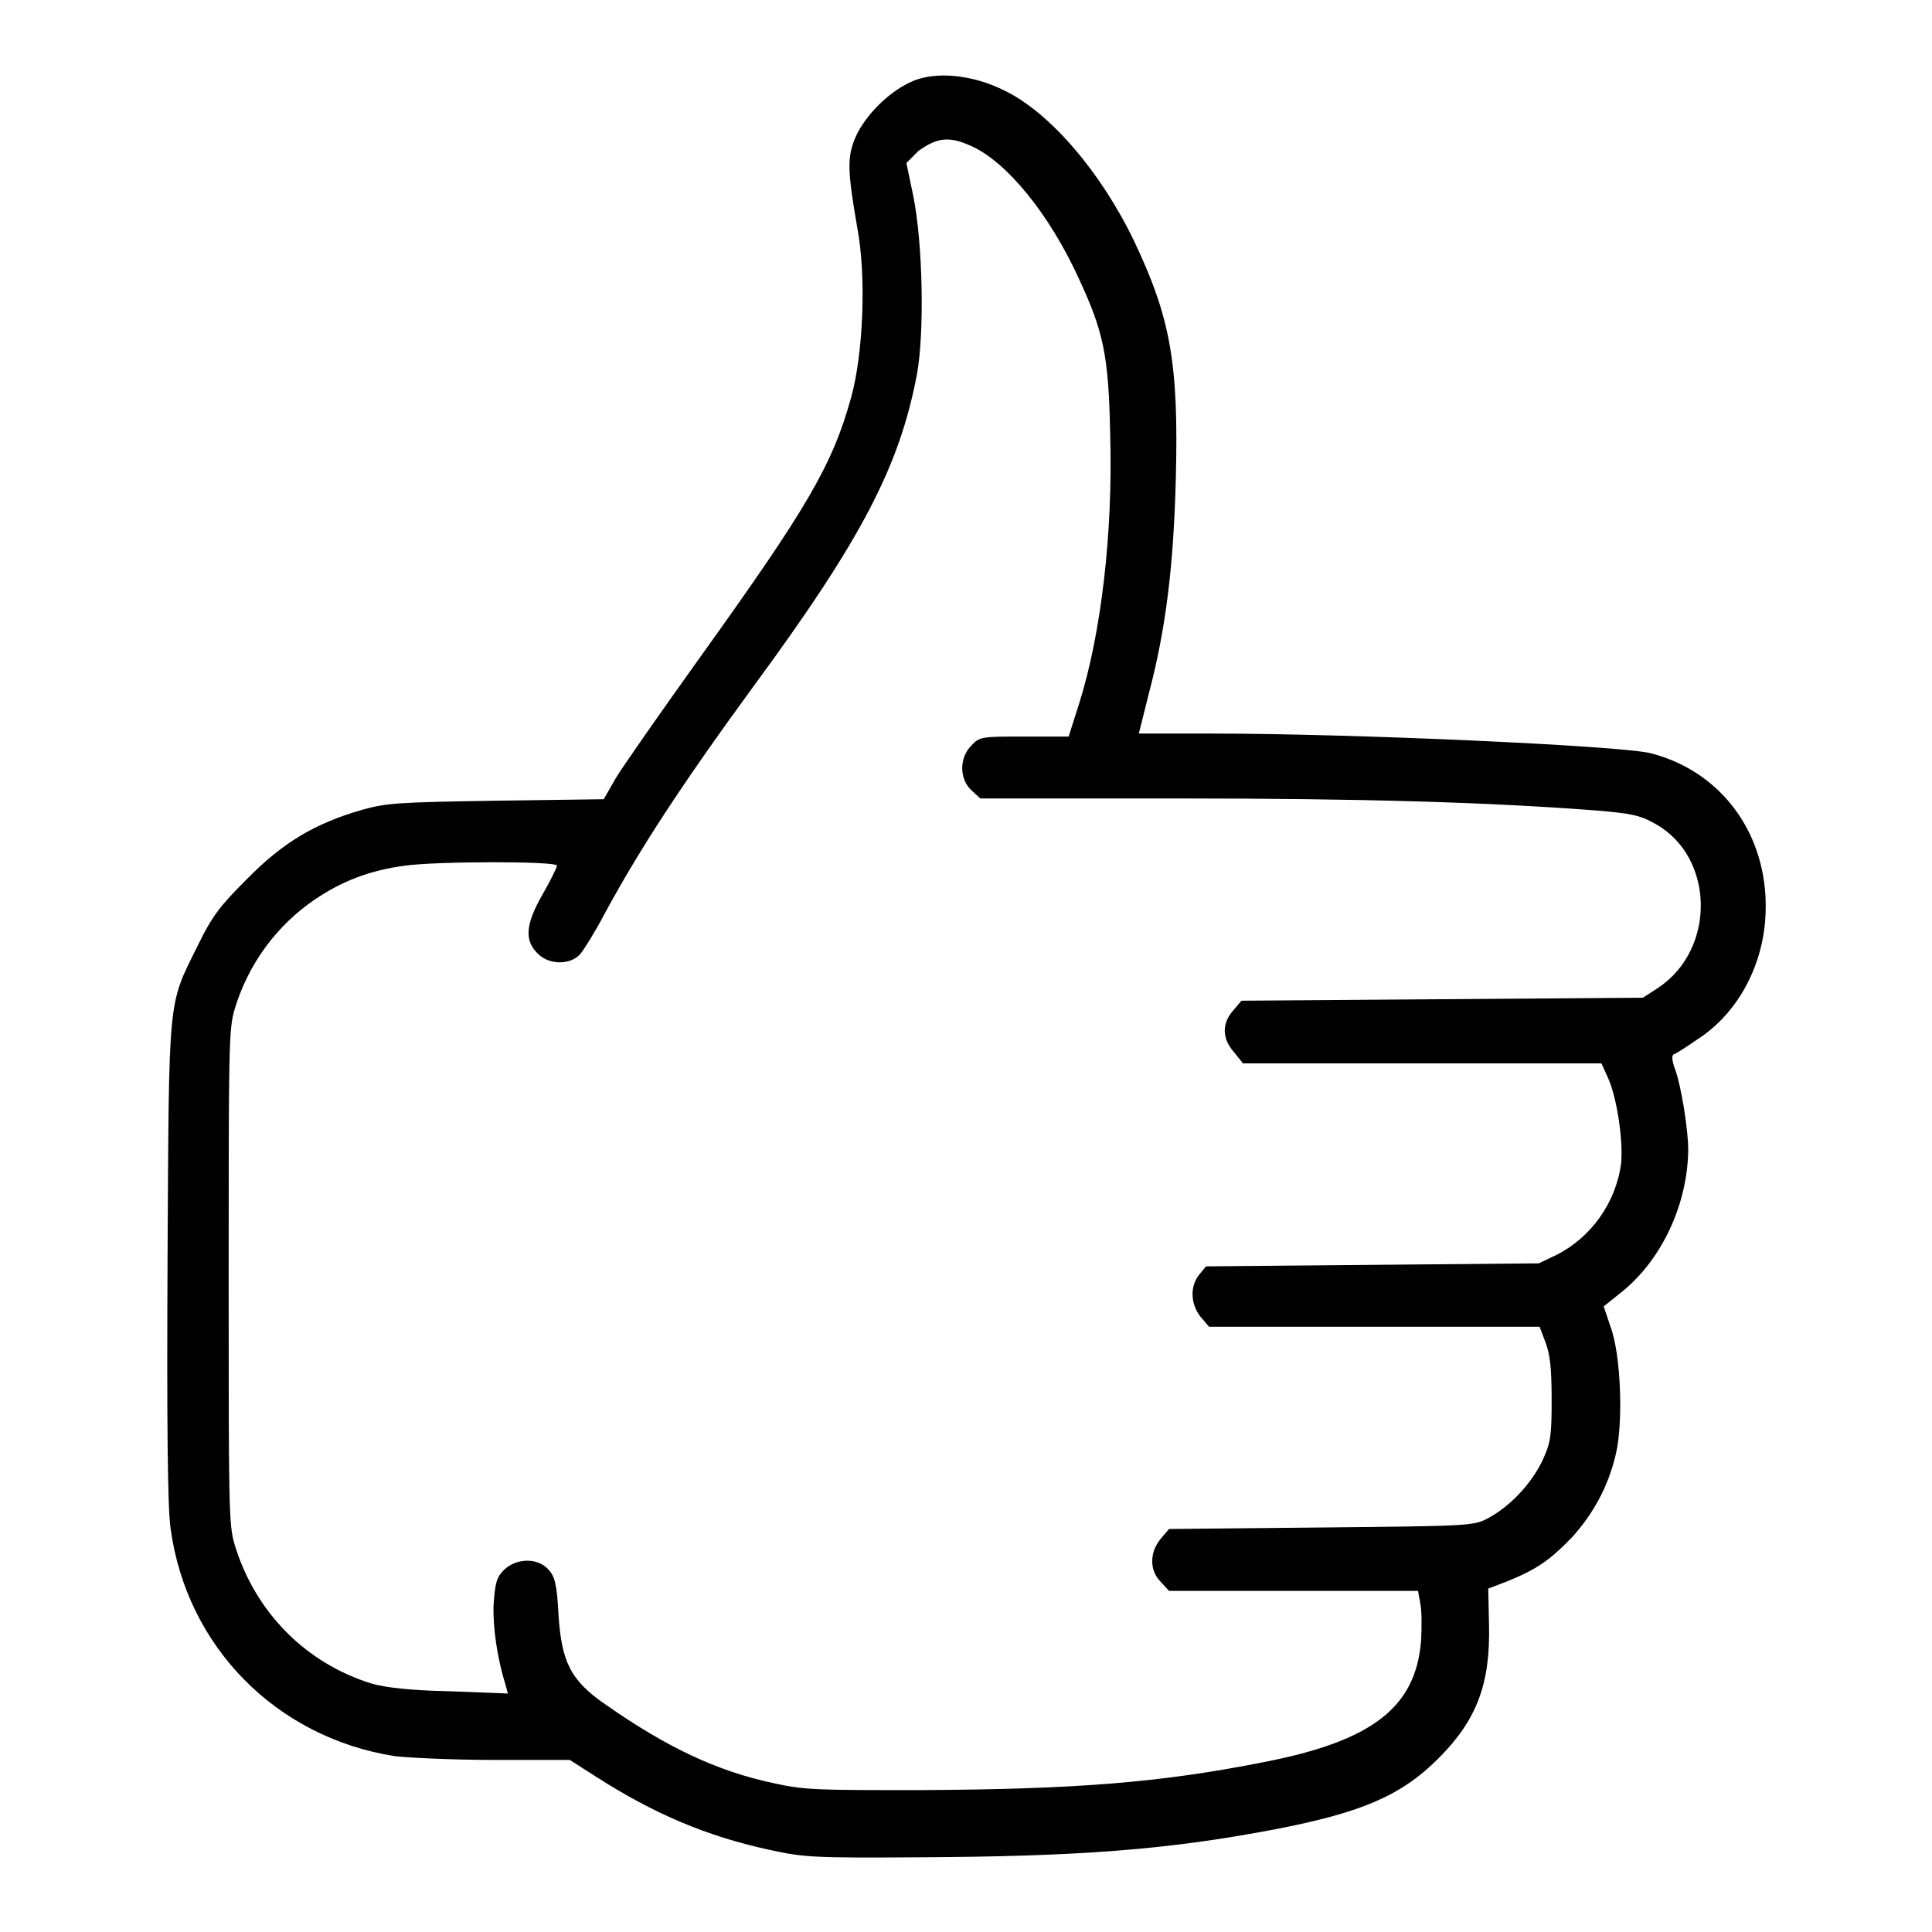 <?xml version="1.0" encoding="utf-8"?>
<!-- Svg Vector Icons : http://www.onlinewebfonts.com/icon -->
<!DOCTYPE svg PUBLIC "-//W3C//DTD SVG 1.1//EN" "http://www.w3.org/Graphics/SVG/1.1/DTD/svg11.dtd">
<svg version="1.1" xmlns="http://www.w3.org/2000/svg" xmlns:xlink="http://www.w3.org/1999/xlink" x="0px" y="0px" viewBox="0 0 256 256" enable-background="new 0 0 256 256" xml:space="preserve">
<g><g><g><path fill="#000000" d="M120.6,10.9c-3,1.4-6,4.5-7.2,7.2c-1.2,2.7-1.1,4.6,0.2,12.1c1.2,6.4,0.8,16.5-0.8,22.4c-2.5,9-5.7,14.5-19.9,34.3c-5.3,7.4-10.4,14.7-11.3,16.2l-1.6,2.8l-14.3,0.2c-12.9,0.2-14.5,0.3-17.7,1.2c-6.3,1.8-10.6,4.4-15.3,9.2c-3.6,3.6-4.6,4.9-6.5,8.8c-4,8.1-3.8,6.1-4,41.7c-0.1,21.3,0,32.8,0.4,35.5c2.1,15.6,13.9,27.7,29.7,30.2c1.7,0.2,7.6,0.5,13.1,0.5h10.1l3.6,2.3c7.5,4.8,14.5,7.8,22.8,9.6c4.5,1,5.8,1.1,19.9,1c21.1-0.1,33-1,47.1-3.7c11.4-2.2,16.7-4.4,21.7-9.4c5.1-5.1,6.9-9.9,6.7-17.8l-0.1-4.7l2.6-1c3.9-1.6,5.6-2.8,8.5-5.8c2.8-3.1,4.8-6.7,5.8-11c1-4.1,0.7-13.2-0.7-16.9l-0.9-2.7l2-1.6c5.6-4.3,9.1-11.8,9.2-19.1c0-2.7-0.9-8.3-1.7-10.6c-0.5-1.3-0.5-2-0.2-2.1c0.3-0.1,1.7-1,3.3-2.1c5-3.3,8.3-9.2,8.8-15.7c0.8-10.7-5.4-19.6-15.2-22.1c-4.1-1-39.4-2.6-58.1-2.6h-9.7l1.3-5.2c2.3-8.7,3.3-17,3.6-28.5c0.4-15.3-0.7-21.4-5.5-31.5c-4.4-9.2-11.2-17.1-17.2-20C128.7,9.8,123.7,9.4,120.6,10.9z M128.8,19.4c4.6,2.1,10.2,8.9,14.1,17.4c3.3,7.1,4,10.2,4.2,20.6c0.4,13.2-1.2,26.6-4.1,35.8l-1.4,4.4h-5.9c-5.6,0-5.9,0-7,1.2c-1.6,1.6-1.6,4.4,0,5.9l1.2,1.1l26.4,0c24.1,0,41,0.5,55.3,1.6c4.6,0.4,5.7,0.6,7.8,1.8c7.8,4.4,8,16.6,0.3,21.7l-2,1.3l-26.6,0.2l-26.6,0.2l-1.1,1.3c-1.5,1.7-1.5,3.7,0.1,5.5l1.2,1.5h23.7h23.8l0.9,2c1.2,2.7,2,8.4,1.7,11.3c-0.7,5.2-4,9.8-8.6,12.1l-2.3,1.1l-22,0.2l-22.1,0.2l-0.9,1.1c-1.3,1.6-1.1,4,0.2,5.6l1.1,1.3h21.9h21.9l0.8,2.1c0.6,1.6,0.8,3.5,0.8,7.5c0,4.8-0.1,5.7-1.2,8.1c-1.5,3.1-4.2,6-7.1,7.6c-2,1.1-2.3,1.1-22.2,1.3l-20.2,0.2l-1.1,1.3c-1.5,1.8-1.5,4.2,0,5.7l1.1,1.2h16.5h16.5l0.3,1.7c0.2,0.9,0.2,3.2,0.1,4.9c-0.7,8.8-6.4,13.3-20.9,16.1c-13.6,2.7-24.8,3.6-45.7,3.7c-13.3,0-15,0-19.1-0.9c-7.6-1.6-14.3-4.8-22.3-10.4c-4.7-3.2-5.9-5.7-6.3-12c-0.2-4-0.5-5-1.3-5.9c-1.4-1.6-4.2-1.6-5.9,0c-1,1-1.2,1.7-1.4,4.7c-0.1,3,0.5,7.1,1.6,10.6l0.3,1.1l-7.7-0.3c-5.3-0.1-8.5-0.5-10.3-1c-8.8-2.7-15.5-9.5-18.2-18.4c-0.8-2.6-0.8-5.1-0.8-35.5c0-30.3,0-32.9,0.8-35.5c1.8-6,5.6-11.1,10.6-14.5c3.7-2.5,7.4-3.9,12-4.5c4.4-0.6,20.1-0.6,20.1,0c0,0.2-0.8,1.9-1.9,3.8c-2.3,4-2.4,6.1-0.7,7.8c1.5,1.6,4.4,1.6,5.7,0.1c0.5-0.6,2-3,3.2-5.3c4.6-8.5,10.2-17.1,19.7-30.1c14.5-19.7,19.4-29.3,21.7-41.4c1-5.5,0.8-17.3-0.5-23.7l-0.9-4.3l1.6-1.6C124.2,18.2,125.8,18,128.8,19.4z"/></g></g></g>
</svg>